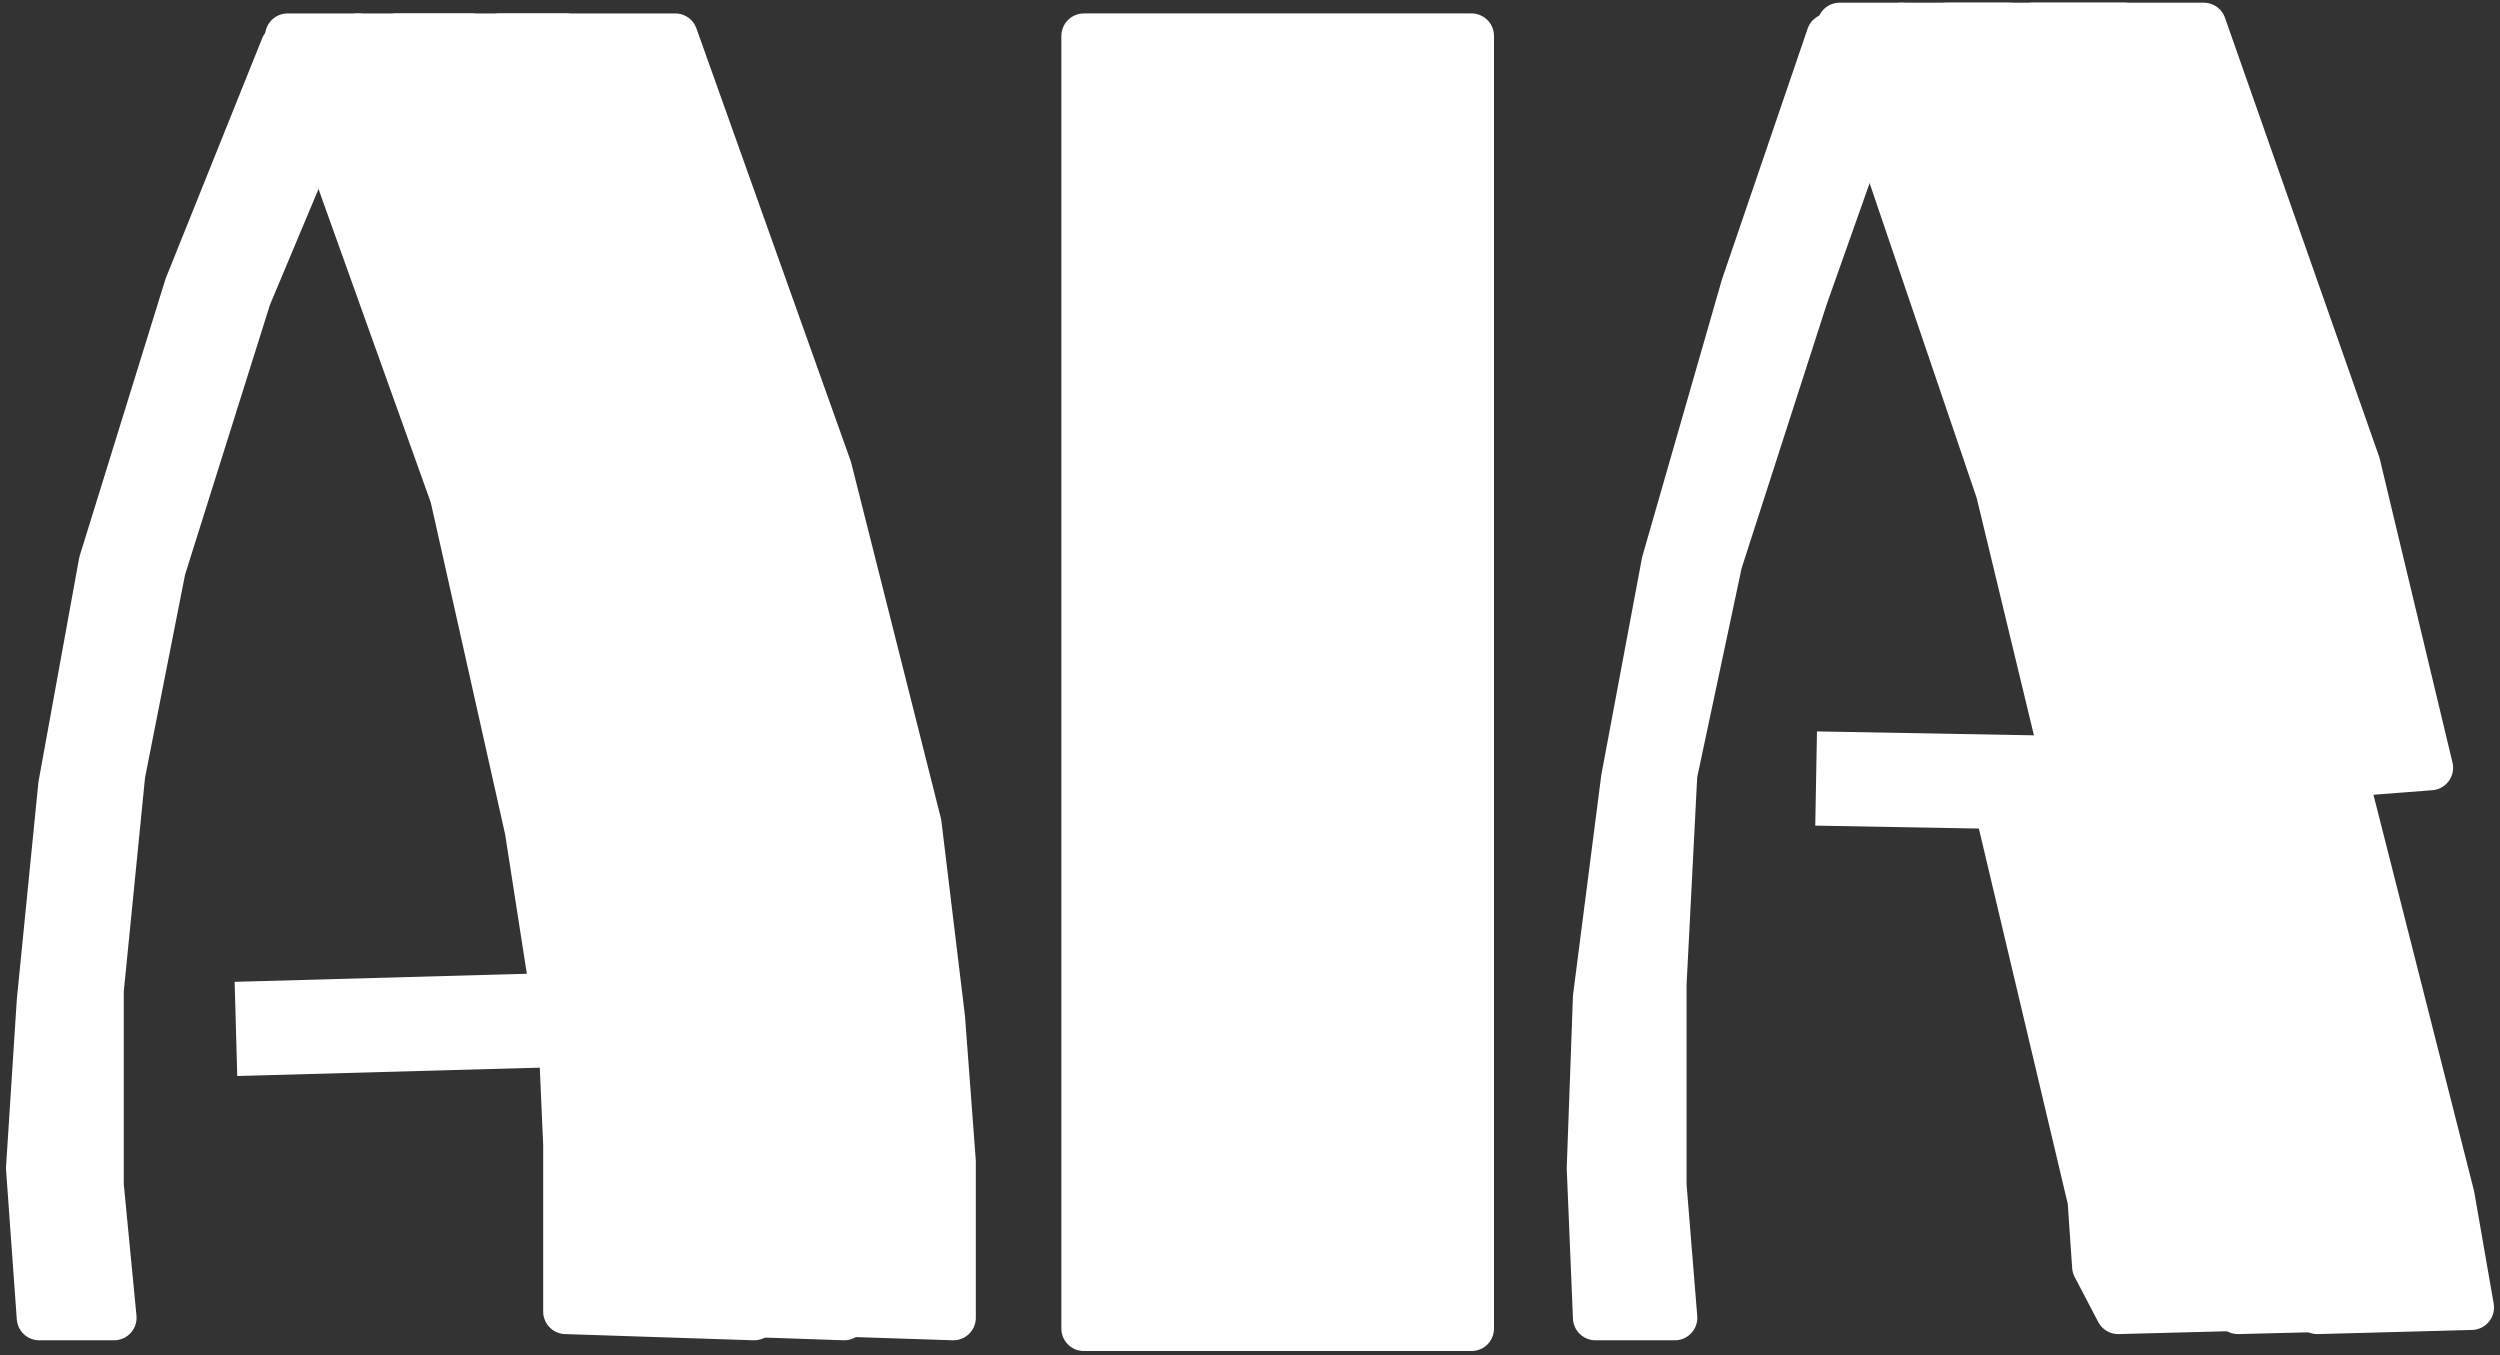 <svg version="1.2" xmlns="http://www.w3.org/2000/svg" viewBox="0 0 605 328" width="605" height="328">
	<rect x="0" y="0" width="605" height="328" fill="#333333" stroke="none"/>
	<title>2630</title>
	<defs>
		<clipPath clipPathUnits="userSpaceOnUse" id="cp1">
			<path d="m-4138.6-566.16h6170.81v8721.61h-6170.81z"/>
		</clipPath>
	</defs>
	<style>
		.s0 { fill: #fff;stroke: #fff;stroke-linejoin: round;stroke-width: 10.9 } 
		.s1 { fill: none;stroke: #fff;stroke-linejoin: round;stroke-width: 22.8 } 
	</style>
	<g id="Clip-Path: Clip-Path: Page 1" clip-path="url(#cp1)">
		<g id="Clip-Path: Page 1">
			<g id="Page 1">
				<path id="Path 22" class="s0" d="m581.5 316.4l-7.3-27-25.9-102 23.3-1.6-20.7-73.5-36.8-106.2h-37.3-5.7l39.9 112.9 15 68.4-19.1-1.6 26.4 104.7 2.6 16 5.7 10.9z"/>
				<path id="Path 23" class="s0" d="m550.9 316.4l-4.1-27-25.9-102 20.7-1.6-18.2-73.5-37.3-106.2h-35.2-5.7l38.4 112.9 16.5 68.4-19.1-1.6 24.8 104.7 1.1 16 5.7 10.9z"/>
				<path id="Path 24" fill-rule="evenodd" class="s1" d="m439.5 188.4l88.1 1.6"/>
				<path id="Path 25" class="s0" d="m386.1 318.9l-1.5-36.2 1.5-41.4 6.8-52.9 9.8-52.3 19.2-66.8 20.7-60.6 17.6-2.6-23.3 65.8-20.7 64.2-10.9 51.3-2.6 50.8v48.6l2.6 32.1z"/>
				<path id="Path 26" class="s0" d="m598.1 316.4l-4.7-27-25.9-102 20.7-1.6-17.6-73.5-37.3-106.2h-34.7-6.8l38.9 112.9 16.1 68.4-19.2-1.6 24.9 104.7 1 16 7.3 10.9z"/>
				<path id="Path 27" class="s0" d="m262.3 8.7h93.8v312.8h-93.8z"/>
				<path id="Path 28" class="s0" d="m9.5 318.9l-2.6-36.2 2.6-40.4 5.2-52.3 9.8-53.9 20.7-66.8 23.3-58 18.2-2.6-26.5 63.2-20.7 65.8-9.8 49.7-5.2 52.3v47.1l3.1 32.1z"/>
				<path id="Path 29" class="s0" d="m182.5 318.9v-37.8l-2.6-34.7-6.7-47.1-22.3-86-36.8-104.6h-38.8-5.7l39.9 111.4 18.1 80.8 8.3 53.3 1 22.8v22.8 17.6z"/>
				<path id="Path 30" class="s0" d="m204.3 318.9v-37.8l-2.6-34.7-5.2-47.1-20.7-86-38.9-104.6h-34.2-6.7l38.9 111.4 17.6 80.8 6.7 53.3 1.6 22.8v22.8 17.6z"/>
				<path id="Path 31" fill-rule="evenodd" class="s1" d="m57.1 249l93.8-2.6"/>
				<path id="Path 32" class="s0" d="m230.7 318.9v-37.8l-2.6-34.7-5.7-47.1-21.7-86-37.3-104.6h-35.8-6.7l39.9 111.4 17.6 80.8 6.7 53.3v22.8 22.8 17.6z"/>
			</g>
		</g>
	</g>
</svg>